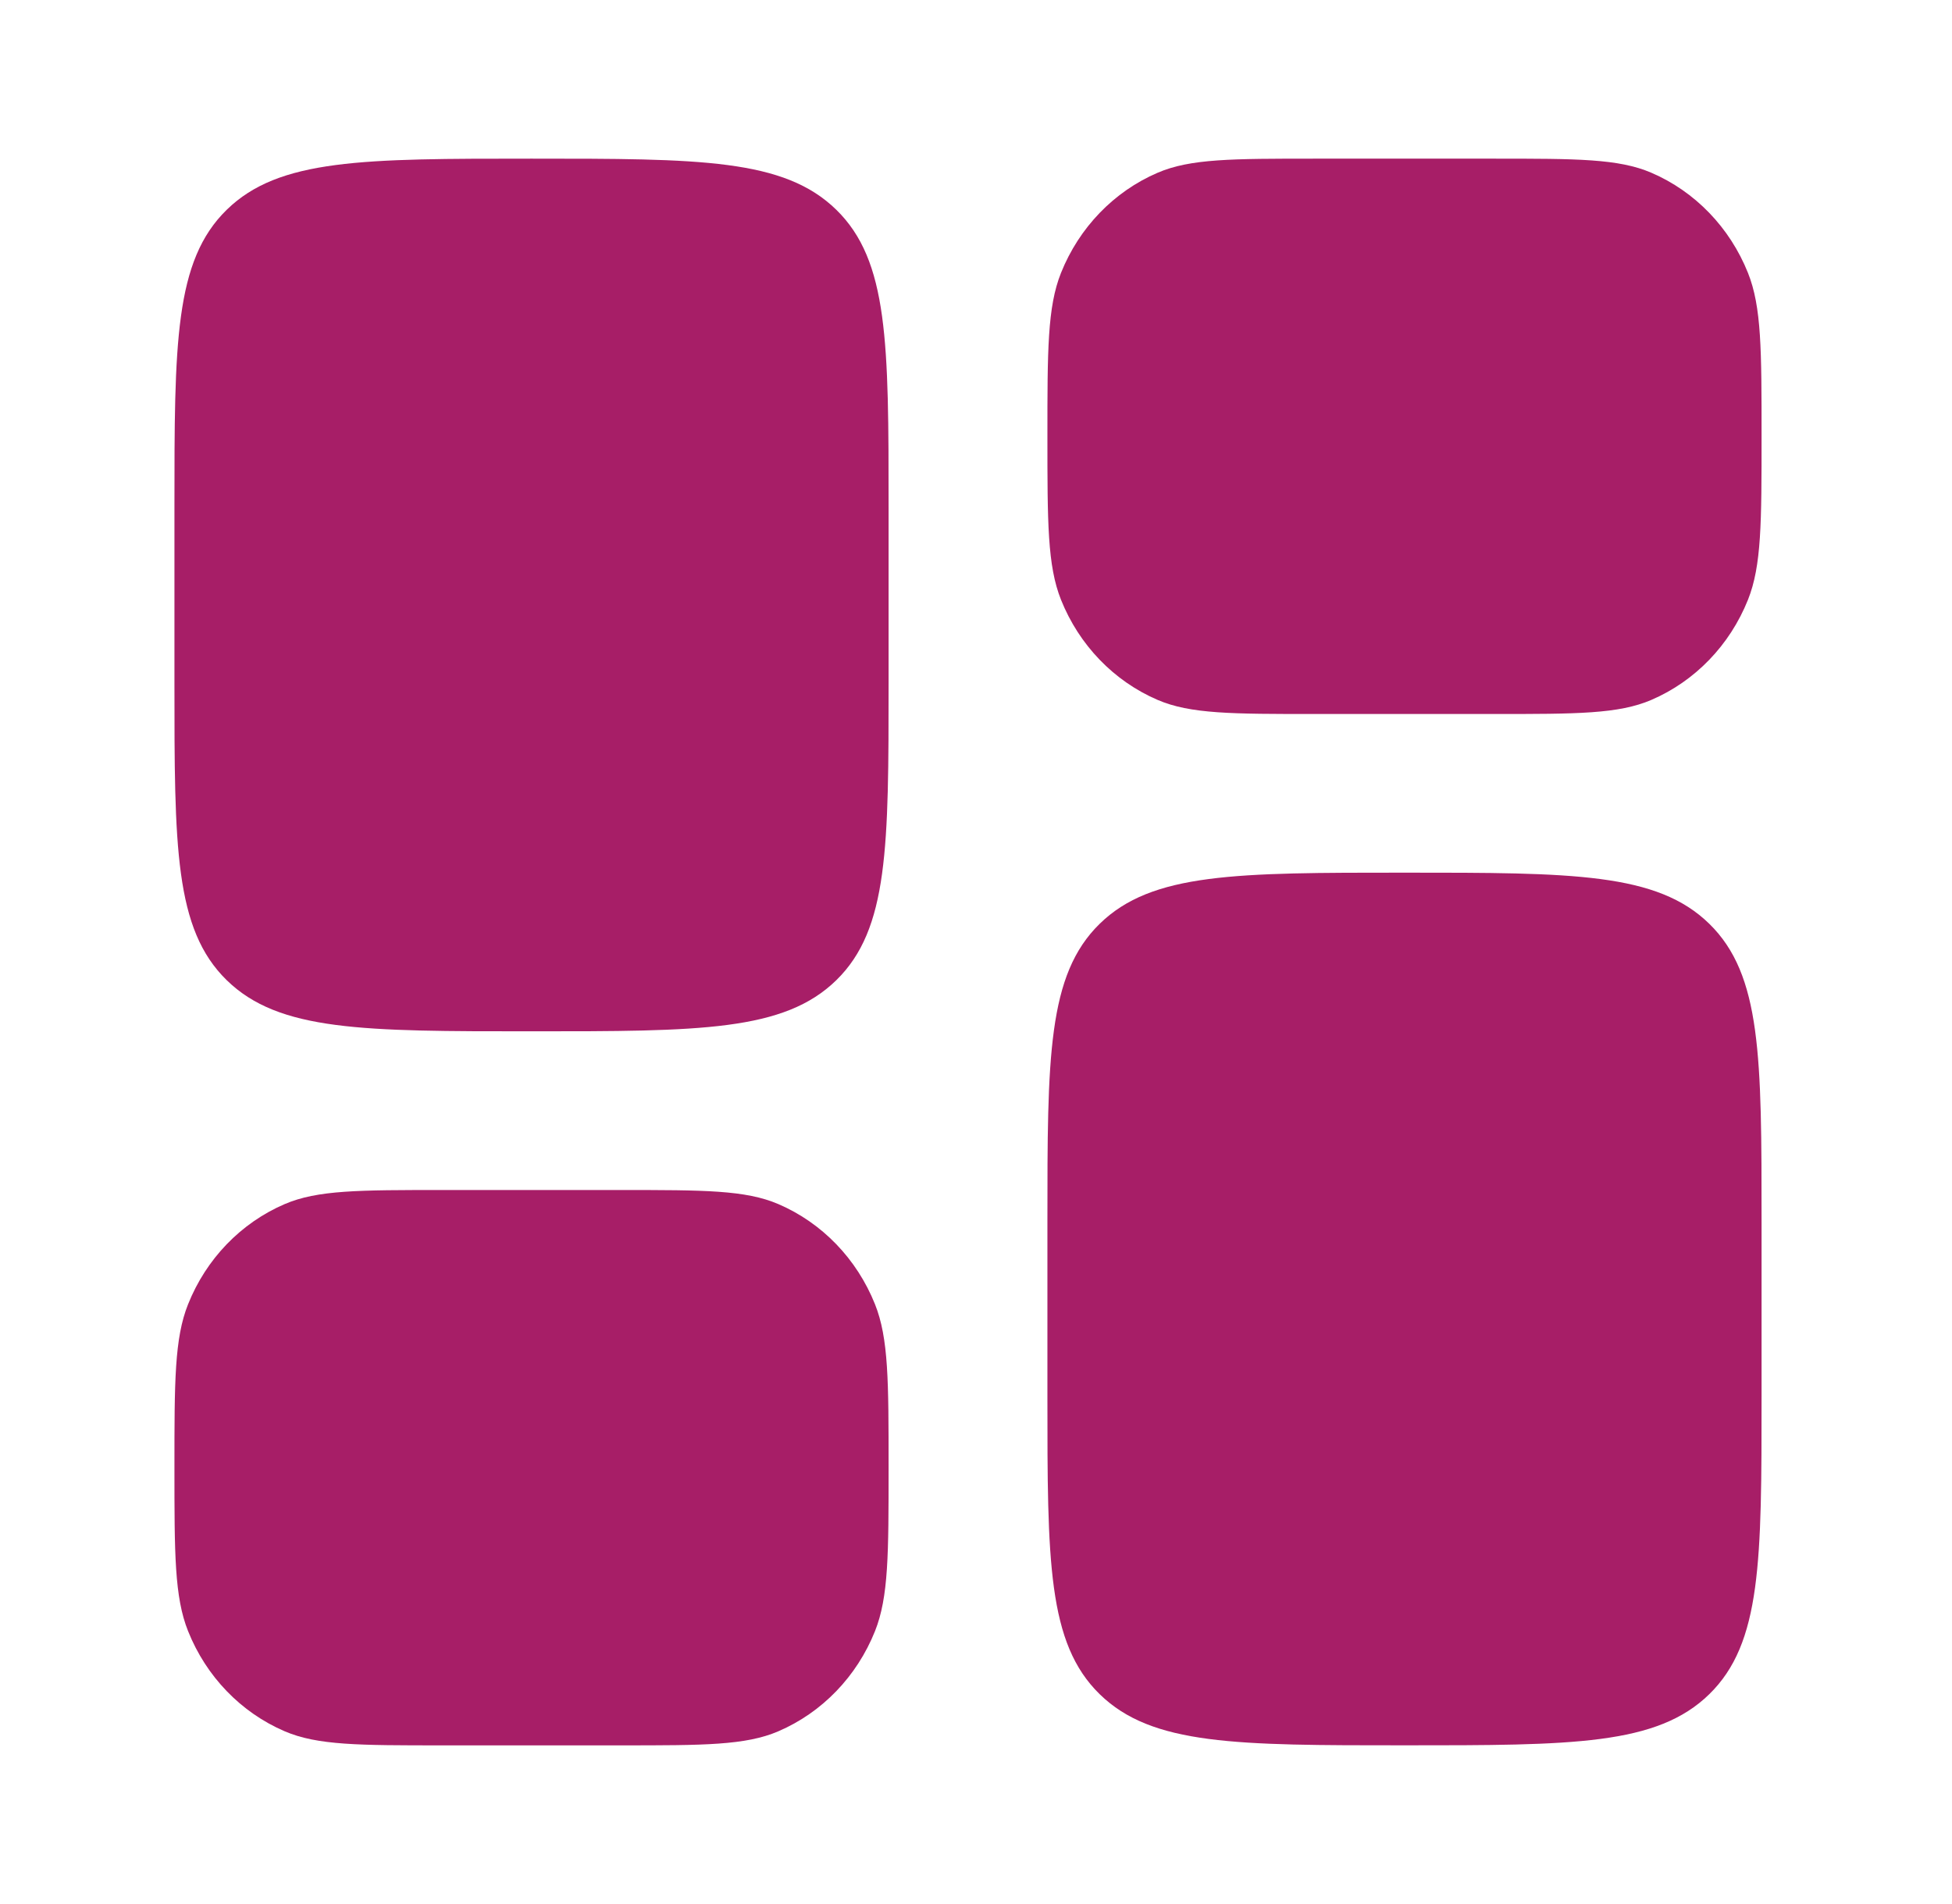 <svg width="41" height="40" viewBox="0 0 41 40" fill="none" xmlns="http://www.w3.org/2000/svg">
<path d="M22 25.666C22 22.209 22 20.481 23.098 19.407C24.197 18.333 25.965 18.333 29.5 18.333C33.035 18.333 34.803 18.333 35.902 19.407C37 20.481 37 22.209 37 25.666V29.333C37 32.79 37 34.519 35.902 35.592C34.803 36.666 33.035 36.666 29.5 36.666C25.965 36.666 24.197 36.666 23.098 35.592C22 34.519 22 32.79 22 29.333V25.666Z" fill="#A71E67"/>
<path d="M3.664 14.333C3.664 17.79 3.664 19.518 4.762 20.592C5.861 21.666 7.629 21.666 11.164 21.666C14.7 21.666 16.467 21.666 17.566 20.592C18.664 19.518 18.664 17.79 18.664 14.333V10.666C18.664 7.209 18.664 5.481 17.566 4.407C16.467 3.333 14.7 3.333 11.164 3.333C7.629 3.333 5.861 3.333 4.762 4.407C3.664 5.481 3.664 7.209 3.664 10.666V14.333Z" fill="#A71E67"/>
<path d="M22 9.166C22 7.354 22 6.448 22.285 5.734C22.666 4.781 23.396 4.024 24.315 3.629C25.004 3.333 25.878 3.333 27.625 3.333H31.375C33.122 3.333 33.996 3.333 34.685 3.629C35.604 4.024 36.334 4.781 36.715 5.734C37 6.448 37 7.354 37 9.166C37 10.978 37 11.884 36.715 12.599C36.334 13.552 35.604 14.309 34.685 14.704C33.996 15 33.122 15 31.375 15H27.625C25.878 15 25.004 15 24.315 14.704C23.396 14.309 22.666 13.552 22.285 12.599C22 11.884 22 10.978 22 9.166Z" fill="#A71E67"/>
<path d="M3.664 30.833C3.664 32.645 3.664 33.551 3.95 34.266C4.33 35.219 5.06 35.976 5.979 36.371C6.668 36.667 7.542 36.667 9.289 36.667H13.039C14.786 36.667 15.66 36.667 16.349 36.371C17.268 35.976 17.998 35.219 18.379 34.266C18.664 33.551 18.664 32.645 18.664 30.833C18.664 29.021 18.664 28.115 18.379 27.401C17.998 26.448 17.268 25.691 16.349 25.296C15.66 25 14.786 25 13.039 25H9.289C7.542 25 6.668 25 5.979 25.296C5.06 25.691 4.33 26.448 3.95 27.401C3.664 28.115 3.664 29.021 3.664 30.833Z" fill="#A71E67"/>
</svg>
